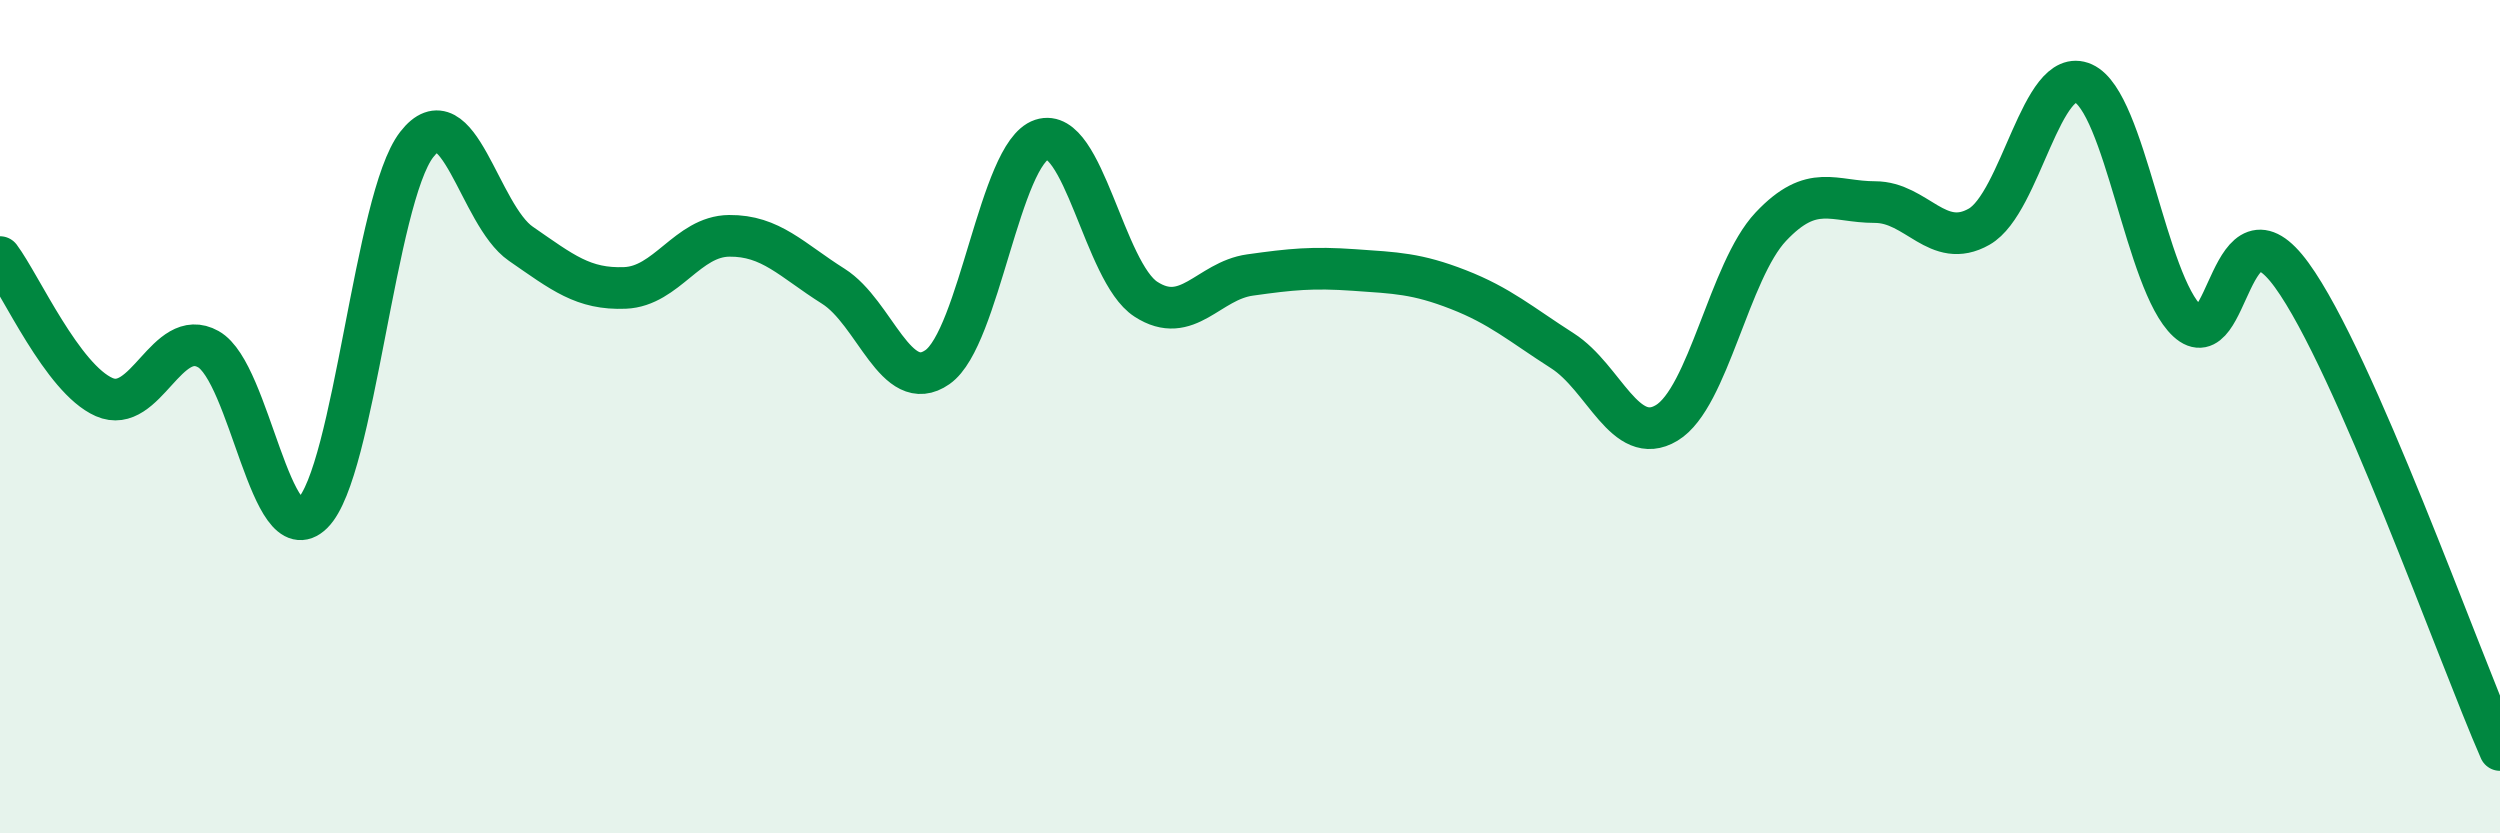 
    <svg width="60" height="20" viewBox="0 0 60 20" xmlns="http://www.w3.org/2000/svg">
      <path
        d="M 0,6.17 C 0.5,6.84 1.5,9.09 2.5,9.53 C 3.5,9.97 4,7.82 5,8.38 C 6,8.94 6.5,13.3 7.5,12.32 C 8.5,11.34 9,4.76 10,3.47 C 11,2.18 11.5,5.16 12.5,5.85 C 13.5,6.54 14,6.95 15,6.91 C 16,6.87 16.5,5.67 17.5,5.66 C 18.5,5.65 19,6.24 20,6.87 C 21,7.5 21.5,9.51 22.5,8.81 C 23.5,8.11 24,3.68 25,3.35 C 26,3.02 26.5,6.53 27.5,7.18 C 28.5,7.83 29,6.74 30,6.6 C 31,6.46 31.5,6.41 32.5,6.48 C 33.5,6.55 34,6.56 35,6.95 C 36,7.34 36.5,7.78 37.5,8.42 C 38.5,9.06 39,10.75 40,10.15 C 41,9.55 41.5,6.5 42.5,5.44 C 43.5,4.38 44,4.85 45,4.85 C 46,4.85 46.5,6.01 47.5,5.44 C 48.5,4.87 49,1.55 50,2 C 51,2.45 51.5,6.79 52.5,7.71 C 53.5,8.63 53.5,4.54 55,6.6 C 56.5,8.66 59,15.72 60,18L60 20L0 20Z"
        fill="#008740"
        opacity="0.1"
        stroke-linecap="round"
        stroke-linejoin="round"
      />
      <path
        d="M 0,6.17 C 0.5,6.84 1.5,9.09 2.5,9.53 C 3.5,9.97 4,7.82 5,8.38 C 6,8.94 6.5,13.3 7.5,12.32 C 8.5,11.34 9,4.76 10,3.47 C 11,2.18 11.5,5.16 12.5,5.85 C 13.5,6.54 14,6.95 15,6.91 C 16,6.87 16.5,5.67 17.5,5.66 C 18.5,5.65 19,6.24 20,6.87 C 21,7.5 21.5,9.51 22.5,8.81 C 23.5,8.11 24,3.68 25,3.35 C 26,3.02 26.5,6.53 27.5,7.18 C 28.5,7.83 29,6.74 30,6.6 C 31,6.46 31.5,6.41 32.5,6.48 C 33.5,6.55 34,6.56 35,6.95 C 36,7.34 36.5,7.78 37.5,8.42 C 38.5,9.06 39,10.75 40,10.15 C 41,9.55 41.5,6.5 42.5,5.44 C 43.5,4.38 44,4.85 45,4.85 C 46,4.85 46.5,6.01 47.5,5.44 C 48.5,4.87 49,1.55 50,2 C 51,2.45 51.5,6.79 52.5,7.71 C 53.5,8.63 53.5,4.54 55,6.6 C 56.5,8.66 59,15.72 60,18"
        stroke="#008740"
        stroke-width="1"
        fill="none"
        stroke-linecap="round"
        stroke-linejoin="round"
      />
    </svg>
  